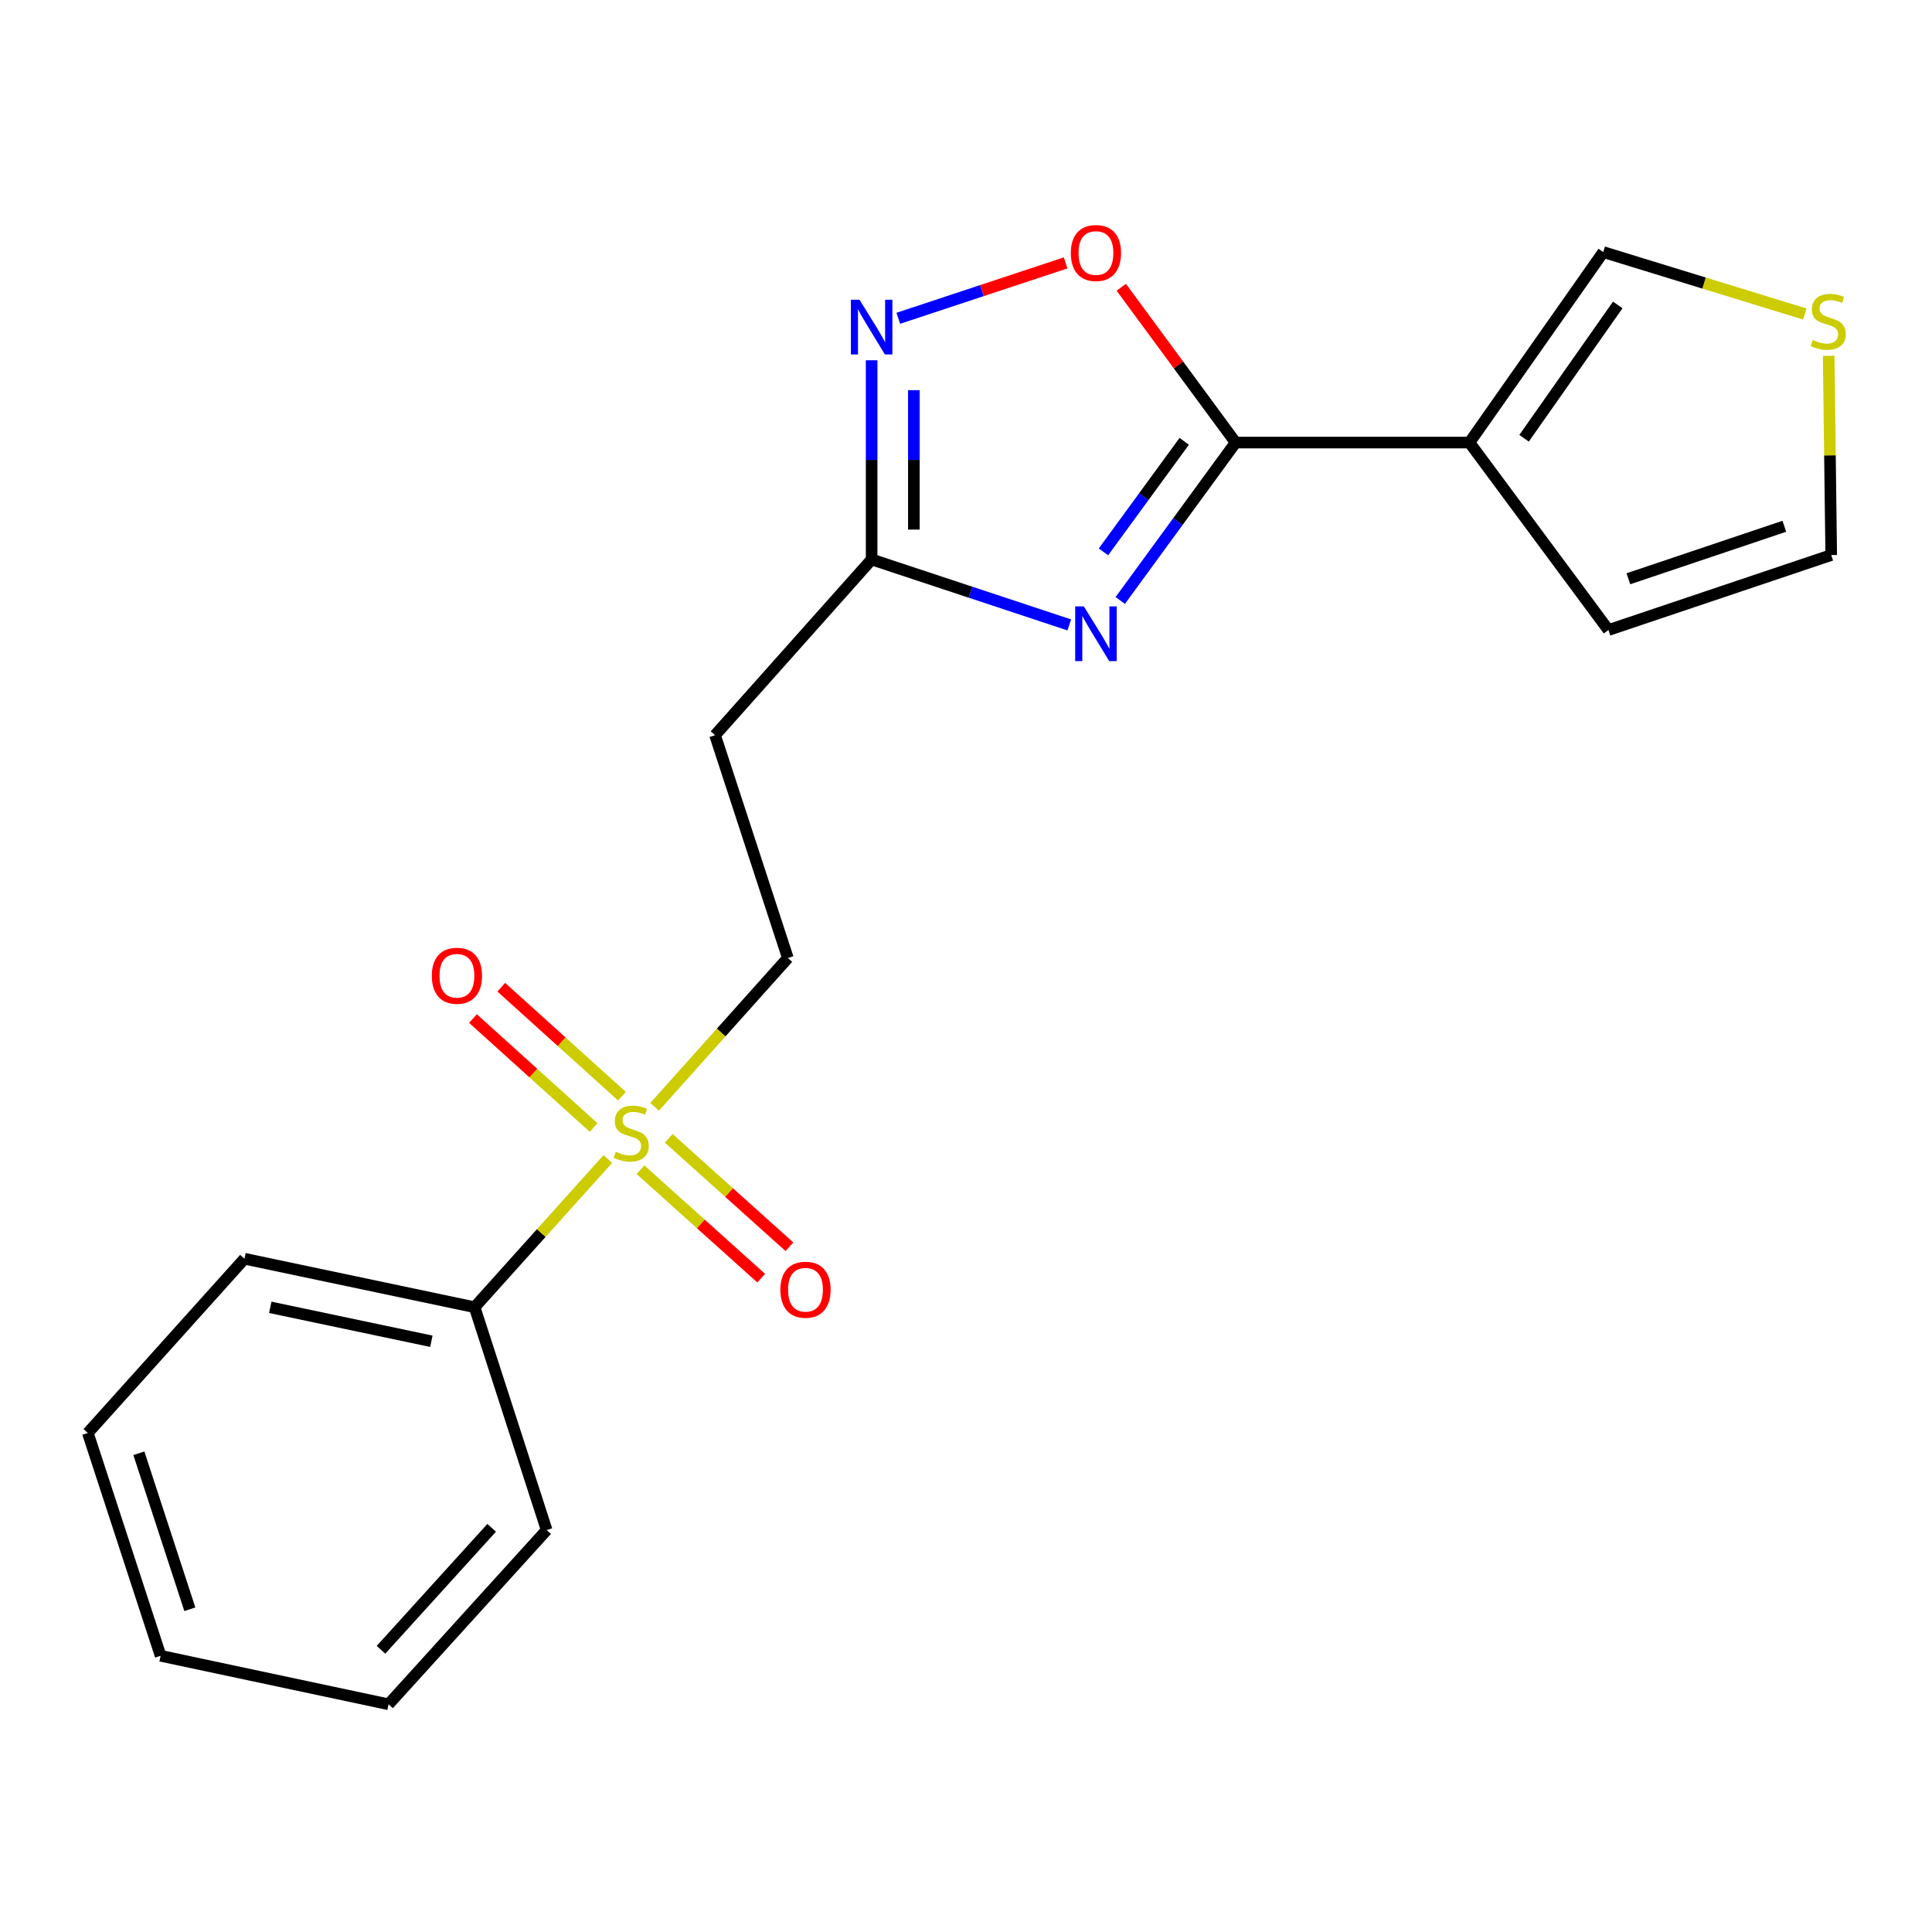 <?xml version='1.0' encoding='iso-8859-1'?>
<svg version='1.1' baseProfile='full'
              xmlns='http://www.w3.org/2000/svg'
                      xmlns:rdkit='http://www.rdkit.org/xml'
                      xmlns:xlink='http://www.w3.org/1999/xlink'
                  xml:space='preserve'
width='1000px' height='1000px' viewBox='0 0 1000 1000'>
<!-- END OF HEADER -->
<rect style='opacity:1.0;fill:#FFFFFF;stroke:none' width='1000' height='1000' x='0' y='0'> </rect>
<path class='bond-0' d='M 579.841,310.799 L 609.699,269.934' style='fill:none;fill-rule:evenodd;stroke:#0000FF;stroke-width:6px;stroke-linecap:butt;stroke-linejoin:miter;stroke-opacity:1' />
<path class='bond-0' d='M 609.699,269.934 L 639.556,229.069' style='fill:none;fill-rule:evenodd;stroke:#000000;stroke-width:6px;stroke-linecap:butt;stroke-linejoin:miter;stroke-opacity:1' />
<path class='bond-0' d='M 571.149,285.645 L 592.05,257.039' style='fill:none;fill-rule:evenodd;stroke:#0000FF;stroke-width:6px;stroke-linecap:butt;stroke-linejoin:miter;stroke-opacity:1' />
<path class='bond-0' d='M 592.05,257.039 L 612.95,228.434' style='fill:none;fill-rule:evenodd;stroke:#000000;stroke-width:6px;stroke-linecap:butt;stroke-linejoin:miter;stroke-opacity:1' />
<path class='bond-4' d='M 553.459,323.454 L 502.307,306.516' style='fill:none;fill-rule:evenodd;stroke:#0000FF;stroke-width:6px;stroke-linecap:butt;stroke-linejoin:miter;stroke-opacity:1' />
<path class='bond-4' d='M 502.307,306.516 L 451.156,289.578' style='fill:none;fill-rule:evenodd;stroke:#000000;stroke-width:6px;stroke-linecap:butt;stroke-linejoin:miter;stroke-opacity:1' />
<path class='bond-2' d='M 639.556,229.069 L 760.587,229.069' style='fill:none;fill-rule:evenodd;stroke:#000000;stroke-width:6px;stroke-linecap:butt;stroke-linejoin:miter;stroke-opacity:1' />
<path class='bond-5' d='M 639.556,229.069 L 609.963,188.878' style='fill:none;fill-rule:evenodd;stroke:#000000;stroke-width:6px;stroke-linecap:butt;stroke-linejoin:miter;stroke-opacity:1' />
<path class='bond-5' d='M 609.963,188.878 L 580.369,148.688' style='fill:none;fill-rule:evenodd;stroke:#FF0000;stroke-width:6px;stroke-linecap:butt;stroke-linejoin:miter;stroke-opacity:1' />
<path class='bond-1' d='M 338.832,572.902 L 373.313,534.384' style='fill:none;fill-rule:evenodd;stroke:#CCCC00;stroke-width:6px;stroke-linecap:butt;stroke-linejoin:miter;stroke-opacity:1' />
<path class='bond-1' d='M 373.313,534.384 L 407.793,495.865' style='fill:none;fill-rule:evenodd;stroke:#000000;stroke-width:6px;stroke-linecap:butt;stroke-linejoin:miter;stroke-opacity:1' />
<path class='bond-10' d='M 321.919,567.386 L 290.688,539.181' style='fill:none;fill-rule:evenodd;stroke:#CCCC00;stroke-width:6px;stroke-linecap:butt;stroke-linejoin:miter;stroke-opacity:1' />
<path class='bond-10' d='M 290.688,539.181 L 259.458,510.977' style='fill:none;fill-rule:evenodd;stroke:#FF0000;stroke-width:6px;stroke-linecap:butt;stroke-linejoin:miter;stroke-opacity:1' />
<path class='bond-10' d='M 307.27,583.607 L 276.039,555.403' style='fill:none;fill-rule:evenodd;stroke:#CCCC00;stroke-width:6px;stroke-linecap:butt;stroke-linejoin:miter;stroke-opacity:1' />
<path class='bond-10' d='M 276.039,555.403 L 244.808,527.199' style='fill:none;fill-rule:evenodd;stroke:#FF0000;stroke-width:6px;stroke-linecap:butt;stroke-linejoin:miter;stroke-opacity:1' />
<path class='bond-11' d='M 331.521,605.451 L 362.759,633.514' style='fill:none;fill-rule:evenodd;stroke:#CCCC00;stroke-width:6px;stroke-linecap:butt;stroke-linejoin:miter;stroke-opacity:1' />
<path class='bond-11' d='M 362.759,633.514 L 393.996,661.577' style='fill:none;fill-rule:evenodd;stroke:#FF0000;stroke-width:6px;stroke-linecap:butt;stroke-linejoin:miter;stroke-opacity:1' />
<path class='bond-11' d='M 346.129,589.192 L 377.366,617.254' style='fill:none;fill-rule:evenodd;stroke:#CCCC00;stroke-width:6px;stroke-linecap:butt;stroke-linejoin:miter;stroke-opacity:1' />
<path class='bond-11' d='M 377.366,617.254 L 408.604,645.317' style='fill:none;fill-rule:evenodd;stroke:#FF0000;stroke-width:6px;stroke-linecap:butt;stroke-linejoin:miter;stroke-opacity:1' />
<path class='bond-13' d='M 314.602,599.913 L 280.124,638.264' style='fill:none;fill-rule:evenodd;stroke:#CCCC00;stroke-width:6px;stroke-linecap:butt;stroke-linejoin:miter;stroke-opacity:1' />
<path class='bond-13' d='M 280.124,638.264 L 245.646,676.615' style='fill:none;fill-rule:evenodd;stroke:#000000;stroke-width:6px;stroke-linecap:butt;stroke-linejoin:miter;stroke-opacity:1' />
<path class='bond-9' d='M 760.587,229.069 L 829.851,130.479' style='fill:none;fill-rule:evenodd;stroke:#000000;stroke-width:6px;stroke-linecap:butt;stroke-linejoin:miter;stroke-opacity:1' />
<path class='bond-9' d='M 788.861,226.845 L 837.346,157.833' style='fill:none;fill-rule:evenodd;stroke:#000000;stroke-width:6px;stroke-linecap:butt;stroke-linejoin:miter;stroke-opacity:1' />
<path class='bond-12' d='M 760.587,229.069 L 832.523,326.104' style='fill:none;fill-rule:evenodd;stroke:#000000;stroke-width:6px;stroke-linecap:butt;stroke-linejoin:miter;stroke-opacity:1' />
<path class='bond-3' d='M 451.156,186.479 L 451.156,238.029' style='fill:none;fill-rule:evenodd;stroke:#0000FF;stroke-width:6px;stroke-linecap:butt;stroke-linejoin:miter;stroke-opacity:1' />
<path class='bond-3' d='M 451.156,238.029 L 451.156,289.578' style='fill:none;fill-rule:evenodd;stroke:#000000;stroke-width:6px;stroke-linecap:butt;stroke-linejoin:miter;stroke-opacity:1' />
<path class='bond-3' d='M 473.014,201.944 L 473.014,238.029' style='fill:none;fill-rule:evenodd;stroke:#0000FF;stroke-width:6px;stroke-linecap:butt;stroke-linejoin:miter;stroke-opacity:1' />
<path class='bond-3' d='M 473.014,238.029 L 473.014,274.113' style='fill:none;fill-rule:evenodd;stroke:#000000;stroke-width:6px;stroke-linecap:butt;stroke-linejoin:miter;stroke-opacity:1' />
<path class='bond-20' d='M 464.953,164.745 L 508.258,150.41' style='fill:none;fill-rule:evenodd;stroke:#0000FF;stroke-width:6px;stroke-linecap:butt;stroke-linejoin:miter;stroke-opacity:1' />
<path class='bond-20' d='M 508.258,150.41 L 551.562,136.075' style='fill:none;fill-rule:evenodd;stroke:#FF0000;stroke-width:6px;stroke-linecap:butt;stroke-linejoin:miter;stroke-opacity:1' />
<path class='bond-6' d='M 451.156,289.578 L 370.113,380.53' style='fill:none;fill-rule:evenodd;stroke:#000000;stroke-width:6px;stroke-linecap:butt;stroke-linejoin:miter;stroke-opacity:1' />
<path class='bond-7' d='M 370.113,380.53 L 407.793,495.865' style='fill:none;fill-rule:evenodd;stroke:#000000;stroke-width:6px;stroke-linecap:butt;stroke-linejoin:miter;stroke-opacity:1' />
<path class='bond-8' d='M 934.166,162.538 L 882.009,146.509' style='fill:none;fill-rule:evenodd;stroke:#CCCC00;stroke-width:6px;stroke-linecap:butt;stroke-linejoin:miter;stroke-opacity:1' />
<path class='bond-8' d='M 882.009,146.509 L 829.851,130.479' style='fill:none;fill-rule:evenodd;stroke:#000000;stroke-width:6px;stroke-linecap:butt;stroke-linejoin:miter;stroke-opacity:1' />
<path class='bond-21' d='M 946.52,184.171 L 947.177,235.733' style='fill:none;fill-rule:evenodd;stroke:#CCCC00;stroke-width:6px;stroke-linecap:butt;stroke-linejoin:miter;stroke-opacity:1' />
<path class='bond-21' d='M 947.177,235.733 L 947.834,287.295' style='fill:none;fill-rule:evenodd;stroke:#000000;stroke-width:6px;stroke-linecap:butt;stroke-linejoin:miter;stroke-opacity:1' />
<path class='bond-14' d='M 832.523,326.104 L 947.834,287.295' style='fill:none;fill-rule:evenodd;stroke:#000000;stroke-width:6px;stroke-linecap:butt;stroke-linejoin:miter;stroke-opacity:1' />
<path class='bond-14' d='M 842.847,299.567 L 923.565,272.401' style='fill:none;fill-rule:evenodd;stroke:#000000;stroke-width:6px;stroke-linecap:butt;stroke-linejoin:miter;stroke-opacity:1' />
<path class='bond-15' d='M 245.646,676.615 L 126.534,651.516' style='fill:none;fill-rule:evenodd;stroke:#000000;stroke-width:6px;stroke-linecap:butt;stroke-linejoin:miter;stroke-opacity:1' />
<path class='bond-15' d='M 223.272,694.238 L 139.894,676.669' style='fill:none;fill-rule:evenodd;stroke:#000000;stroke-width:6px;stroke-linecap:butt;stroke-linejoin:miter;stroke-opacity:1' />
<path class='bond-16' d='M 245.646,676.615 L 282.95,791.951' style='fill:none;fill-rule:evenodd;stroke:#000000;stroke-width:6px;stroke-linecap:butt;stroke-linejoin:miter;stroke-opacity:1' />
<path class='bond-18' d='M 126.534,651.516 L 45.455,741.703' style='fill:none;fill-rule:evenodd;stroke:#000000;stroke-width:6px;stroke-linecap:butt;stroke-linejoin:miter;stroke-opacity:1' />
<path class='bond-17' d='M 282.95,791.951 L 201.117,882.138' style='fill:none;fill-rule:evenodd;stroke:#000000;stroke-width:6px;stroke-linecap:butt;stroke-linejoin:miter;stroke-opacity:1' />
<path class='bond-17' d='M 254.487,790.791 L 197.205,853.922' style='fill:none;fill-rule:evenodd;stroke:#000000;stroke-width:6px;stroke-linecap:butt;stroke-linejoin:miter;stroke-opacity:1' />
<path class='bond-19' d='M 201.117,882.138 L 83.135,857.038' style='fill:none;fill-rule:evenodd;stroke:#000000;stroke-width:6px;stroke-linecap:butt;stroke-linejoin:miter;stroke-opacity:1' />
<path class='bond-22' d='M 45.455,741.703 L 83.135,857.038' style='fill:none;fill-rule:evenodd;stroke:#000000;stroke-width:6px;stroke-linecap:butt;stroke-linejoin:miter;stroke-opacity:1' />
<path class='bond-22' d='M 71.883,752.215 L 98.26,832.95' style='fill:none;fill-rule:evenodd;stroke:#000000;stroke-width:6px;stroke-linecap:butt;stroke-linejoin:miter;stroke-opacity:1' />
<path  class='atom-0' d='M 560.996 313.863
L 570.276 328.863
Q 571.196 330.343, 572.676 333.023
Q 574.156 335.703, 574.236 335.863
L 574.236 313.863
L 577.996 313.863
L 577.996 342.183
L 574.116 342.183
L 564.156 325.783
Q 562.996 323.863, 561.756 321.663
Q 560.556 319.463, 560.196 318.783
L 560.196 342.183
L 556.516 342.183
L 556.516 313.863
L 560.996 313.863
' fill='#0000FF'/>
<path  class='atom-2' d='M 318.713 596.161
Q 319.033 596.281, 320.353 596.841
Q 321.673 597.401, 323.113 597.761
Q 324.593 598.081, 326.033 598.081
Q 328.713 598.081, 330.273 596.801
Q 331.833 595.481, 331.833 593.201
Q 331.833 591.641, 331.033 590.681
Q 330.273 589.721, 329.073 589.201
Q 327.873 588.681, 325.873 588.081
Q 323.353 587.321, 321.833 586.601
Q 320.353 585.881, 319.273 584.361
Q 318.233 582.841, 318.233 580.281
Q 318.233 576.721, 320.633 574.521
Q 323.073 572.321, 327.873 572.321
Q 331.153 572.321, 334.873 573.881
L 333.953 576.961
Q 330.553 575.561, 327.993 575.561
Q 325.233 575.561, 323.713 576.721
Q 322.193 577.841, 322.233 579.801
Q 322.233 581.321, 322.993 582.241
Q 323.793 583.161, 324.913 583.681
Q 326.073 584.201, 327.993 584.801
Q 330.553 585.601, 332.073 586.401
Q 333.593 587.201, 334.673 588.841
Q 335.793 590.441, 335.793 593.201
Q 335.793 597.121, 333.153 599.241
Q 330.553 601.321, 326.193 601.321
Q 323.673 601.321, 321.753 600.761
Q 319.873 600.241, 317.633 599.321
L 318.713 596.161
' fill='#CCCC00'/>
<path  class='atom-4' d='M 444.896 155.153
L 454.176 170.153
Q 455.096 171.633, 456.576 174.313
Q 458.056 176.993, 458.136 177.153
L 458.136 155.153
L 461.896 155.153
L 461.896 183.473
L 458.016 183.473
L 448.056 167.073
Q 446.896 165.153, 445.656 162.953
Q 444.456 160.753, 444.096 160.073
L 444.096 183.473
L 440.416 183.473
L 440.416 155.153
L 444.896 155.153
' fill='#0000FF'/>
<path  class='atom-6' d='M 554.256 130.96
Q 554.256 124.16, 557.616 120.36
Q 560.976 116.56, 567.256 116.56
Q 573.536 116.56, 576.896 120.36
Q 580.256 124.16, 580.256 130.96
Q 580.256 137.84, 576.856 141.76
Q 573.456 145.64, 567.256 145.64
Q 561.016 145.64, 557.616 141.76
Q 554.256 137.88, 554.256 130.96
M 567.256 142.44
Q 571.576 142.44, 573.896 139.56
Q 576.256 136.64, 576.256 130.96
Q 576.256 125.4, 573.896 122.6
Q 571.576 119.76, 567.256 119.76
Q 562.936 119.76, 560.576 122.56
Q 558.256 125.36, 558.256 130.96
Q 558.256 136.68, 560.576 139.56
Q 562.936 142.44, 567.256 142.44
' fill='#FF0000'/>
<path  class='atom-9' d='M 938.291 175.985
Q 938.611 176.105, 939.931 176.665
Q 941.251 177.225, 942.691 177.585
Q 944.171 177.905, 945.611 177.905
Q 948.291 177.905, 949.851 176.625
Q 951.411 175.305, 951.411 173.025
Q 951.411 171.465, 950.611 170.505
Q 949.851 169.545, 948.651 169.025
Q 947.451 168.505, 945.451 167.905
Q 942.931 167.145, 941.411 166.425
Q 939.931 165.705, 938.851 164.185
Q 937.811 162.665, 937.811 160.105
Q 937.811 156.545, 940.211 154.345
Q 942.651 152.145, 947.451 152.145
Q 950.731 152.145, 954.451 153.705
L 953.531 156.785
Q 950.131 155.385, 947.571 155.385
Q 944.811 155.385, 943.291 156.545
Q 941.771 157.665, 941.811 159.625
Q 941.811 161.145, 942.571 162.065
Q 943.371 162.985, 944.491 163.505
Q 945.651 164.025, 947.571 164.625
Q 950.131 165.425, 951.651 166.225
Q 953.171 167.025, 954.251 168.665
Q 955.371 170.265, 955.371 173.025
Q 955.371 176.945, 952.731 179.065
Q 950.131 181.145, 945.771 181.145
Q 943.251 181.145, 941.331 180.585
Q 939.451 180.065, 937.211 179.145
L 938.291 175.985
' fill='#CCCC00'/>
<path  class='atom-11' d='M 223.502 505.053
Q 223.502 498.253, 226.862 494.453
Q 230.222 490.653, 236.502 490.653
Q 242.782 490.653, 246.142 494.453
Q 249.502 498.253, 249.502 505.053
Q 249.502 511.933, 246.102 515.853
Q 242.702 519.733, 236.502 519.733
Q 230.262 519.733, 226.862 515.853
Q 223.502 511.973, 223.502 505.053
M 236.502 516.533
Q 240.822 516.533, 243.142 513.653
Q 245.502 510.733, 245.502 505.053
Q 245.502 499.493, 243.142 496.693
Q 240.822 493.853, 236.502 493.853
Q 232.182 493.853, 229.822 496.653
Q 227.502 499.453, 227.502 505.053
Q 227.502 510.773, 229.822 513.653
Q 232.182 516.533, 236.502 516.533
' fill='#FF0000'/>
<path  class='atom-12' d='M 403.925 667.564
Q 403.925 660.764, 407.285 656.964
Q 410.645 653.164, 416.925 653.164
Q 423.205 653.164, 426.565 656.964
Q 429.925 660.764, 429.925 667.564
Q 429.925 674.444, 426.525 678.364
Q 423.125 682.244, 416.925 682.244
Q 410.685 682.244, 407.285 678.364
Q 403.925 674.484, 403.925 667.564
M 416.925 679.044
Q 421.245 679.044, 423.565 676.164
Q 425.925 673.244, 425.925 667.564
Q 425.925 662.004, 423.565 659.204
Q 421.245 656.364, 416.925 656.364
Q 412.605 656.364, 410.245 659.164
Q 407.925 661.964, 407.925 667.564
Q 407.925 673.284, 410.245 676.164
Q 412.605 679.044, 416.925 679.044
' fill='#FF0000'/>
</svg>
